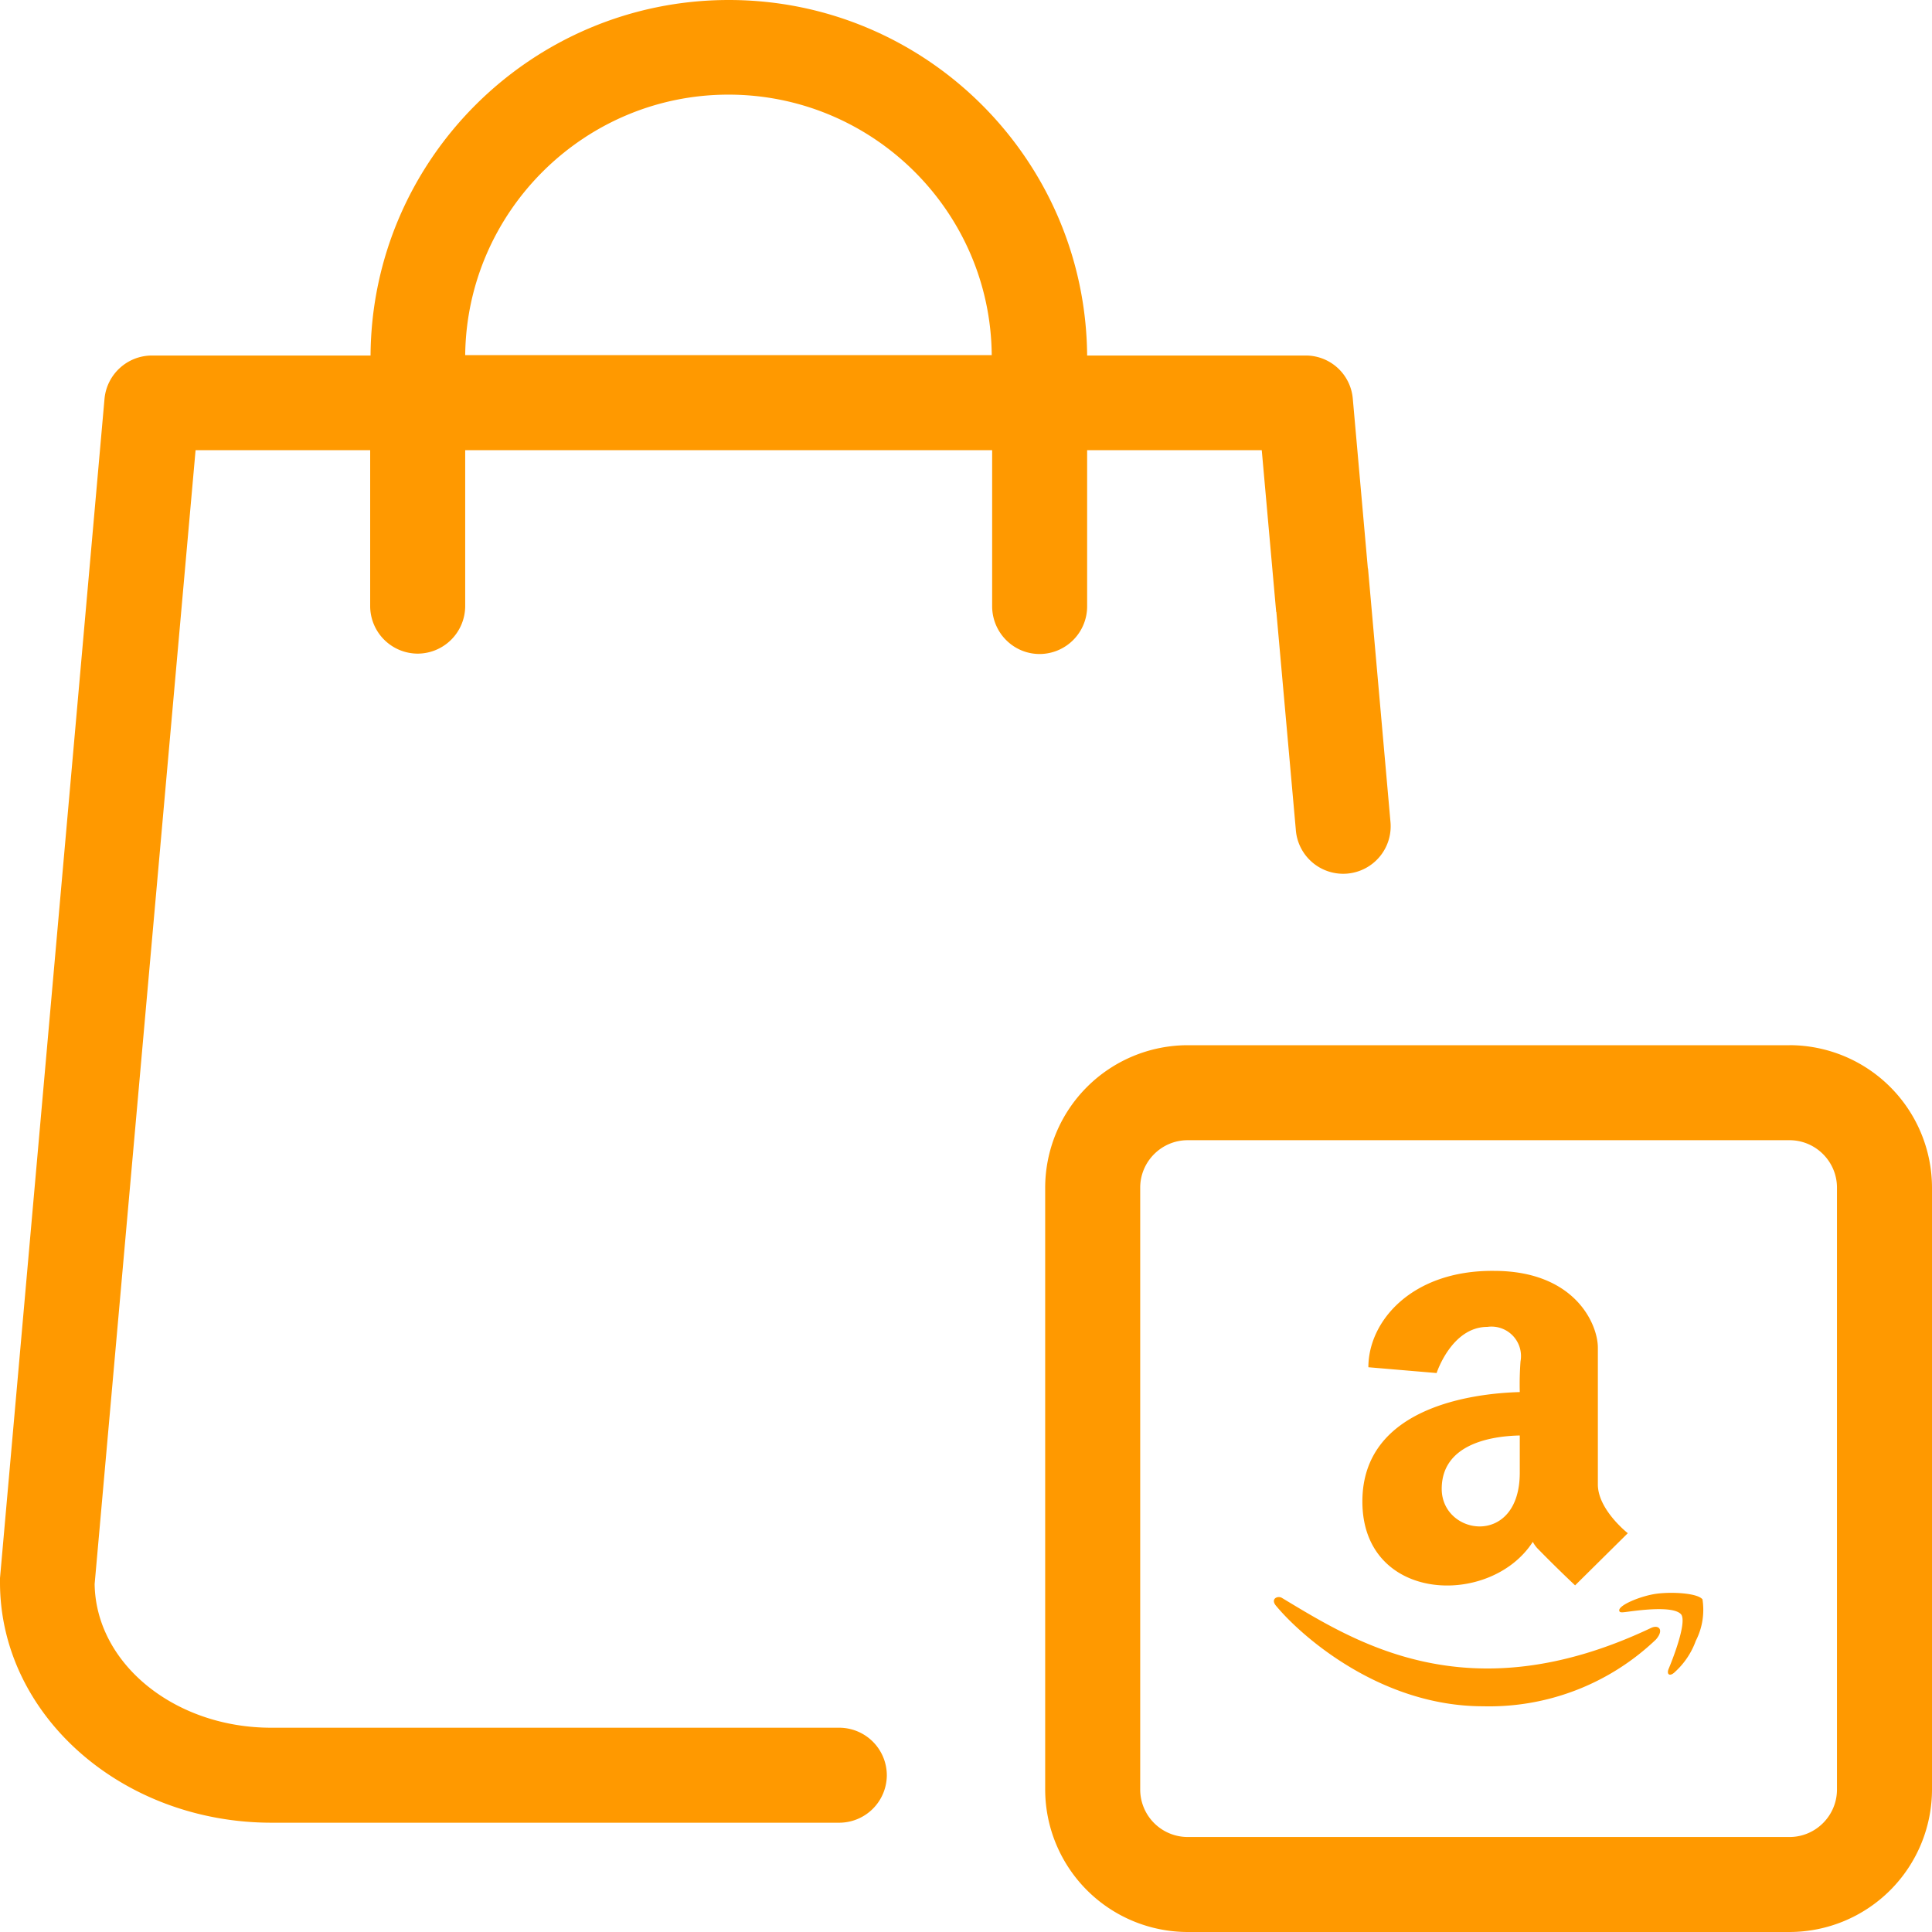 <?xml version="1.0" encoding="UTF-8"?>
<svg xmlns="http://www.w3.org/2000/svg" width="60" height="60" viewBox="0 0 60 60">
  <path d="M14.447 11.029c.049-4.463 3.7-8.09 8.176-8.09 4.488 0 8.14 3.627 8.176 8.09H14.447zm19.315 7.807V13.98h5.423l.448 5.025h.006l.603 6.753a1.475 1.475 0 1 0 2.938-.258l-.695-7.847h-.005l-.468-5.272a1.465 1.465 0 0 0-1.475-1.34h-6.775C33.713 4.943 28.746 0 22.635 0c-6.11 0-11.09 4.943-11.127 11.041H4.721c-.762 0-1.401.578-1.475 1.34L0 49.008v.135c0 4.12 3.787 7.463 8.434 7.463h17.632a1.48 1.48 0 0 0 1.475-1.475 1.48 1.48 0 0 0-1.475-1.475H8.422c-3 0-5.447-1.992-5.483-4.463L6.074 13.98h5.422v4.844a1.48 1.48 0 0 0 1.475 1.475 1.48 1.48 0 0 0 1.476-1.475V13.98h16.365v4.844c0 .824.663 1.487 1.475 1.487a1.48 1.48 0 0 0 1.475-1.475zM47.198 44.58v1.154c0 2.326-2.424 1.96-2.424.504 0-1.357 1.455-1.637 2.424-1.658zm-4.888 2.05c0 3.152 3.979 3.294 5.293 1.253.047.09.108.171.18.24a40.552 40.552 0 0 0 1.133 1.112l1.637-1.62s-.93-.728-.93-1.514v-4.248c0-.727-.707-2.385-3.23-2.385-2.545-.021-3.897 1.559-3.897 2.993l2.119.18s.465-1.433 1.576-1.433a.916.916 0 0 1 1.03 1.072c-.023.315-.032.633-.023.952-1.396.038-4.888.443-4.888 3.398zm8.968 3.926c-5.686 2.696-9.196.432-11.461-.928-.128-.087-.386.023-.175.257.753.905 3.211 3.105 6.418 3.105a7.498 7.498 0 0 0 5.365-2.072c.262-.298.091-.473-.147-.362zm.174-1.062c-.491.064-1.227.368-1.162.538.022.064.105.041.432 0 .344-.042 1.271-.15 1.488.105.194.257-.304 1.49-.385 1.681-.083.194.04.258.192.106a2.41 2.41 0 0 0 .648-.968c.204-.397.275-.847.207-1.287-.153-.192-.928-.239-1.42-.175zm5.597 6.08c0 .814-.662 1.476-1.475 1.476H36.885a1.477 1.477 0 0 1-1.475-1.475V36.885c0-.813.662-1.475 1.475-1.475h18.689c.813 0 1.475.662 1.475 1.475v18.689zM55.574 32.46H36.885a4.431 4.431 0 0 0-4.426 4.426v18.689A4.431 4.431 0 0 0 36.885 60h18.689A4.431 4.431 0 0 0 60 55.574V36.885a4.431 4.431 0 0 0-4.426-4.426z" fill="#F90" fill-rule="evenodd"></path>
</svg>
